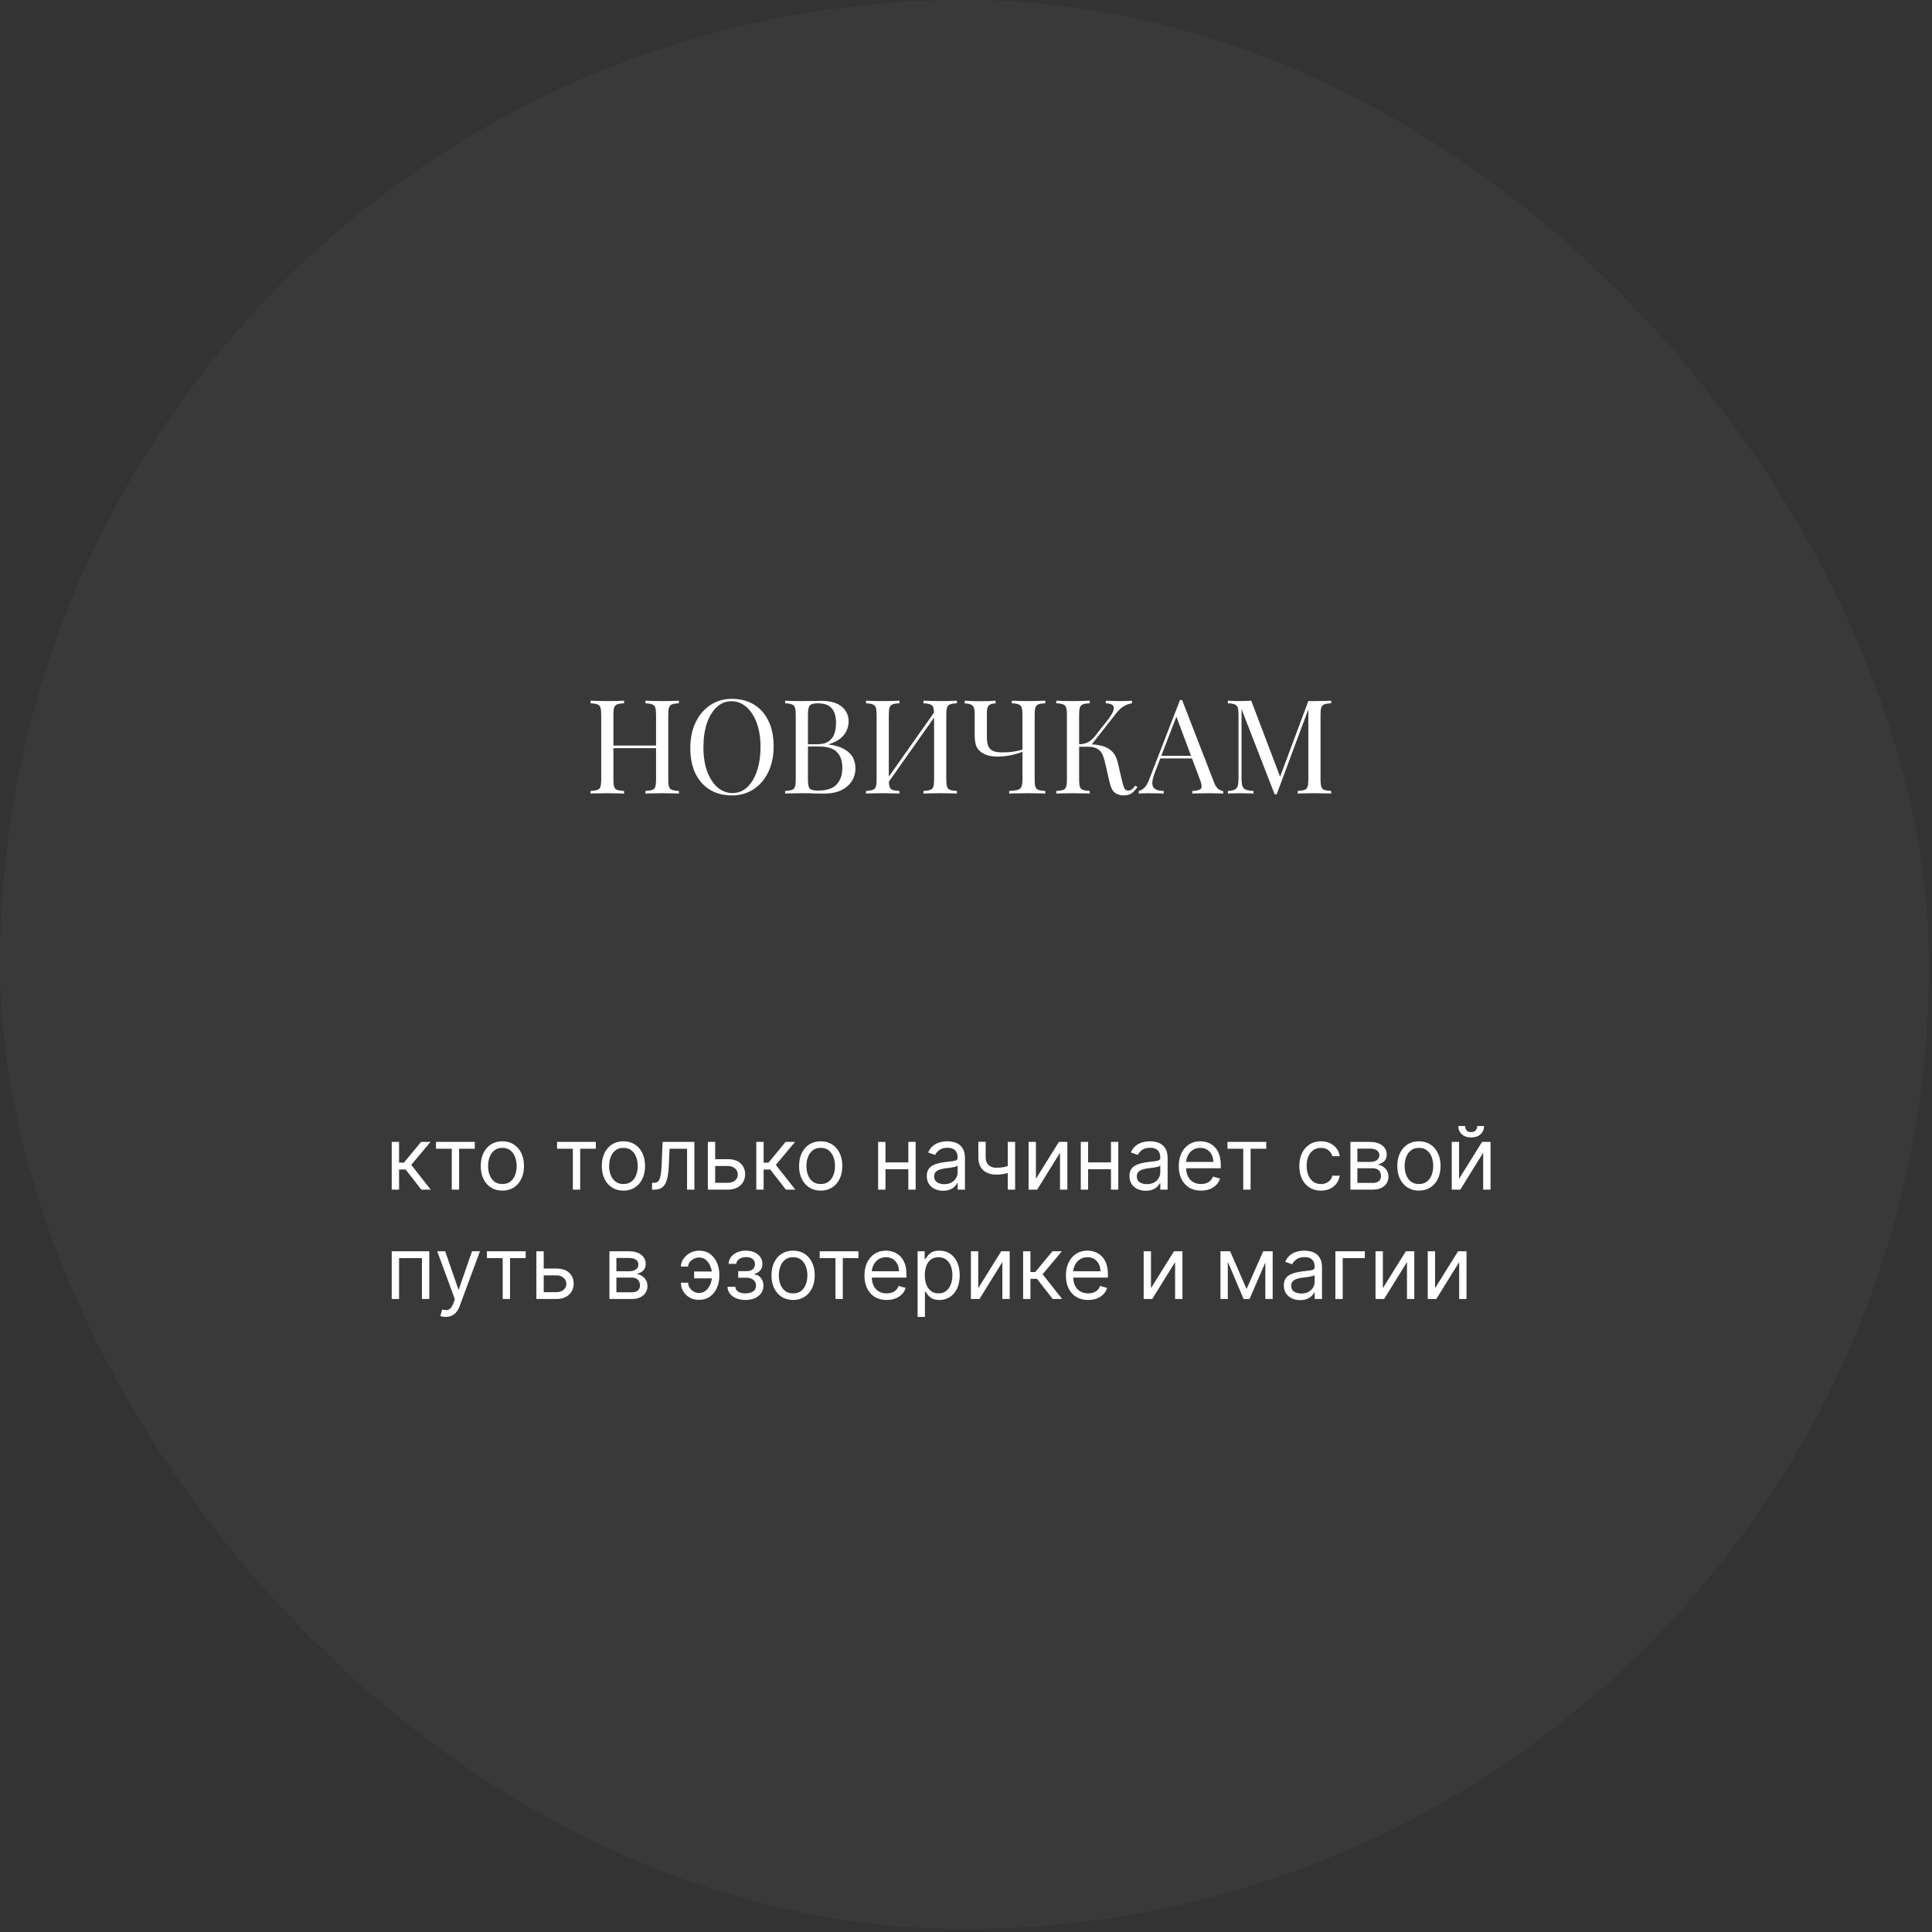 <?xml version="1.0" encoding="UTF-8"?> <svg xmlns="http://www.w3.org/2000/svg" width="265" height="265" viewBox="0 0 265 265" fill="none"><rect x="0" y="0" width="265" height="265" fill="#333333" stroke="none"/><rect width="264.593" height="264.593" rx="132.296" fill="white" fill-opacity="0.03"></rect><path d="M53.732 163.173V156.628H54.738V159.474H55.402L57.755 156.628H59.05L56.408 159.781L59.084 163.173H57.789L55.641 160.412H54.738V163.173H53.732ZM59.802 157.565V156.628H65.121V157.565H62.973V163.173H61.967V157.565H59.802ZM68.907 163.31C68.316 163.31 67.797 163.169 67.351 162.888C66.908 162.606 66.561 162.213 66.311 161.707C66.064 161.202 65.941 160.611 65.941 159.935C65.941 159.253 66.064 158.658 66.311 158.149C66.561 157.641 66.908 157.246 67.351 156.964C67.797 156.683 68.316 156.543 68.907 156.543C69.498 156.543 70.015 156.683 70.458 156.964C70.904 157.246 71.25 157.641 71.498 158.149C71.748 158.658 71.873 159.253 71.873 159.935C71.873 160.611 71.748 161.202 71.498 161.707C71.25 162.213 70.904 162.606 70.458 162.888C70.015 163.169 69.498 163.31 68.907 163.31ZM68.907 162.406C69.356 162.406 69.725 162.291 70.015 162.061C70.304 161.831 70.519 161.528 70.658 161.153C70.797 160.778 70.867 160.372 70.867 159.935C70.867 159.497 70.797 159.089 70.658 158.712C70.519 158.334 70.304 158.028 70.015 157.795C69.725 157.562 69.356 157.446 68.907 157.446C68.458 157.446 68.088 157.562 67.799 157.795C67.509 158.028 67.294 158.334 67.155 158.712C67.016 159.089 66.947 159.497 66.947 159.935C66.947 160.372 67.016 160.778 67.155 161.153C67.294 161.528 67.509 161.831 67.799 162.061C68.088 162.291 68.458 162.406 68.907 162.406ZM76.408 157.565V156.628H81.726V157.565H79.578V163.173H78.573V157.565H76.408ZM85.512 163.31C84.921 163.31 84.403 163.169 83.957 162.888C83.514 162.606 83.167 162.213 82.917 161.707C82.67 161.202 82.546 160.611 82.546 159.935C82.546 159.253 82.67 158.658 82.917 158.149C83.167 157.641 83.514 157.246 83.957 156.964C84.403 156.683 84.921 156.543 85.512 156.543C86.103 156.543 86.62 156.683 87.063 156.964C87.509 157.246 87.856 157.641 88.103 158.149C88.353 158.658 88.478 159.253 88.478 159.935C88.478 160.611 88.353 161.202 88.103 161.707C87.856 162.213 87.509 162.606 87.063 162.888C86.62 163.169 86.103 163.31 85.512 163.31ZM85.512 162.406C85.961 162.406 86.33 162.291 86.62 162.061C86.91 161.831 87.124 161.528 87.264 161.153C87.403 160.778 87.472 160.372 87.472 159.935C87.472 159.497 87.403 159.089 87.264 158.712C87.124 158.334 86.91 158.028 86.62 157.795C86.33 157.562 85.961 157.446 85.512 157.446C85.063 157.446 84.694 157.562 84.404 157.795C84.114 158.028 83.9 158.334 83.761 158.712C83.621 159.089 83.552 159.497 83.552 159.935C83.552 160.372 83.621 160.778 83.761 161.153C83.9 161.528 84.114 161.831 84.404 162.061C84.694 162.291 85.063 162.406 85.512 162.406ZM89.434 163.173V162.236H89.672C89.868 162.236 90.032 162.197 90.162 162.121C90.293 162.041 90.398 161.903 90.478 161.707C90.56 161.508 90.623 161.233 90.665 160.881C90.711 160.525 90.743 160.074 90.763 159.525L90.882 156.628H95.246V163.173H94.24V157.565H91.837L91.735 159.9C91.712 160.437 91.664 160.91 91.59 161.32C91.519 161.726 91.409 162.067 91.262 162.342C91.117 162.618 90.924 162.825 90.682 162.964C90.441 163.104 90.138 163.173 89.775 163.173H89.434ZM97.961 158.997H99.836C100.603 158.997 101.189 159.192 101.596 159.581C102.002 159.97 102.205 160.463 102.205 161.06C102.205 161.452 102.114 161.808 101.932 162.129C101.75 162.447 101.483 162.702 101.131 162.892C100.779 163.079 100.347 163.173 99.836 163.173H97.091V156.628H98.097V162.236H99.836C100.233 162.236 100.56 162.131 100.816 161.92C101.071 161.71 101.199 161.44 101.199 161.111C101.199 160.764 101.071 160.481 100.816 160.263C100.56 160.044 100.233 159.935 99.836 159.935H97.961V158.997ZM103.736 163.173V156.628H104.742V159.474H105.406L107.759 156.628H109.054L106.412 159.781L109.088 163.173H107.793L105.645 160.412H104.742V163.173H103.736ZM112.571 163.31C111.98 163.31 111.461 163.169 111.015 162.888C110.572 162.606 110.226 162.213 109.976 161.707C109.728 161.202 109.605 160.611 109.605 159.935C109.605 159.253 109.728 158.658 109.976 158.149C110.226 157.641 110.572 157.246 111.015 156.964C111.461 156.683 111.98 156.543 112.571 156.543C113.162 156.543 113.679 156.683 114.122 156.964C114.568 157.246 114.915 157.641 115.162 158.149C115.412 158.658 115.537 159.253 115.537 159.935C115.537 160.611 115.412 161.202 115.162 161.707C114.915 162.213 114.568 162.606 114.122 162.888C113.679 163.169 113.162 163.31 112.571 163.31ZM112.571 162.406C113.02 162.406 113.389 162.291 113.679 162.061C113.968 161.831 114.183 161.528 114.322 161.153C114.461 160.778 114.531 160.372 114.531 159.935C114.531 159.497 114.461 159.089 114.322 158.712C114.183 158.334 113.968 158.028 113.679 157.795C113.389 157.562 113.02 157.446 112.571 157.446C112.122 157.446 111.753 157.562 111.463 157.795C111.173 158.028 110.959 158.334 110.819 158.712C110.68 159.089 110.611 159.497 110.611 159.935C110.611 160.372 110.68 160.778 110.819 161.153C110.959 161.528 111.173 161.831 111.463 162.061C111.753 162.291 112.122 162.406 112.571 162.406ZM124.828 159.44V160.378H121.214V159.44H124.828ZM121.453 156.628V163.173H120.447V156.628H121.453ZM125.595 156.628V163.173H124.589V156.628H125.595ZM129.357 163.327C128.943 163.327 128.566 163.249 128.228 163.092C127.89 162.933 127.622 162.704 127.423 162.406C127.224 162.105 127.124 161.741 127.124 161.315C127.124 160.94 127.198 160.636 127.346 160.403C127.494 160.168 127.691 159.983 127.938 159.849C128.185 159.716 128.458 159.616 128.756 159.551C129.058 159.483 129.36 159.429 129.664 159.389C130.062 159.338 130.384 159.3 130.631 159.274C130.881 159.246 131.063 159.199 131.177 159.133C131.293 159.068 131.352 158.954 131.352 158.793V158.758C131.352 158.338 131.237 158.011 131.006 157.778C130.779 157.545 130.434 157.429 129.971 157.429C129.491 157.429 129.114 157.534 128.842 157.744C128.569 157.954 128.377 158.179 128.266 158.418L127.312 158.077C127.482 157.679 127.71 157.369 127.994 157.148C128.281 156.923 128.593 156.767 128.931 156.679C129.272 156.588 129.607 156.543 129.937 156.543C130.147 156.543 130.389 156.568 130.661 156.619C130.937 156.668 131.203 156.768 131.458 156.922C131.717 157.075 131.931 157.307 132.102 157.616C132.272 157.926 132.357 158.341 132.357 158.861V163.173H131.352V162.287H131.301C131.232 162.429 131.119 162.581 130.96 162.743C130.801 162.905 130.589 163.043 130.325 163.156C130.06 163.27 129.738 163.327 129.357 163.327ZM129.511 162.423C129.908 162.423 130.244 162.345 130.516 162.189C130.792 162.033 130.999 161.831 131.139 161.584C131.281 161.337 131.352 161.077 131.352 160.804V159.883C131.309 159.935 131.215 159.981 131.07 160.024C130.928 160.064 130.764 160.099 130.576 160.131C130.391 160.159 130.211 160.185 130.035 160.207C129.862 160.227 129.721 160.244 129.613 160.258C129.352 160.293 129.107 160.348 128.88 160.425C128.656 160.499 128.474 160.611 128.335 160.761C128.198 160.909 128.13 161.111 128.13 161.366C128.13 161.716 128.259 161.98 128.518 162.159C128.779 162.335 129.11 162.423 129.511 162.423ZM139.238 156.628V163.173H138.233V156.628H139.238ZM138.846 159.747V160.685C138.619 160.77 138.393 160.845 138.169 160.91C137.944 160.973 137.709 161.023 137.461 161.06C137.214 161.094 136.943 161.111 136.647 161.111C135.906 161.111 135.311 160.91 134.862 160.51C134.416 160.109 134.193 159.508 134.193 158.707V156.611H135.199V158.707C135.199 159.043 135.263 159.318 135.39 159.534C135.518 159.75 135.691 159.91 135.91 160.016C136.129 160.121 136.375 160.173 136.647 160.173C137.074 160.173 137.459 160.135 137.802 160.058C138.149 159.979 138.497 159.875 138.846 159.747ZM142.089 161.69L145.243 156.628H146.402V163.173H145.396V158.111L142.26 163.173H141.084V156.628H142.089V161.69ZM152.624 159.44V160.378H149.011V159.44H152.624ZM149.249 156.628V163.173H148.244V156.628H149.249ZM153.391 156.628V163.173H152.386V156.628H153.391ZM157.154 163.327C156.739 163.327 156.363 163.249 156.025 163.092C155.687 162.933 155.418 162.704 155.22 162.406C155.021 162.105 154.921 161.741 154.921 161.315C154.921 160.94 154.995 160.636 155.143 160.403C155.291 160.168 155.488 159.983 155.735 159.849C155.982 159.716 156.255 159.616 156.553 159.551C156.854 159.483 157.157 159.429 157.461 159.389C157.859 159.338 158.181 159.3 158.428 159.274C158.678 159.246 158.86 159.199 158.974 159.133C159.09 159.068 159.149 158.954 159.149 158.793V158.758C159.149 158.338 159.033 158.011 158.803 157.778C158.576 157.545 158.231 157.429 157.768 157.429C157.288 157.429 156.911 157.534 156.639 157.744C156.366 157.954 156.174 158.179 156.063 158.418L155.109 158.077C155.279 157.679 155.506 157.369 155.791 157.148C156.078 156.923 156.39 156.767 156.728 156.679C157.069 156.588 157.404 156.543 157.734 156.543C157.944 156.543 158.185 156.568 158.458 156.619C158.734 156.668 158.999 156.768 159.255 156.922C159.514 157.075 159.728 157.307 159.899 157.616C160.069 157.926 160.154 158.341 160.154 158.861V163.173H159.149V162.287H159.097C159.029 162.429 158.916 162.581 158.756 162.743C158.597 162.905 158.386 163.043 158.122 163.156C157.857 163.27 157.535 163.327 157.154 163.327ZM157.308 162.423C157.705 162.423 158.041 162.345 158.313 162.189C158.589 162.033 158.796 161.831 158.935 161.584C159.078 161.337 159.149 161.077 159.149 160.804V159.883C159.106 159.935 159.012 159.981 158.867 160.024C158.725 160.064 158.56 160.099 158.373 160.131C158.188 160.159 158.008 160.185 157.832 160.207C157.658 160.227 157.518 160.244 157.41 160.258C157.149 160.293 156.904 160.348 156.677 160.425C156.453 160.499 156.271 160.611 156.131 160.761C155.995 160.909 155.927 161.111 155.927 161.366C155.927 161.716 156.056 161.98 156.315 162.159C156.576 162.335 156.907 162.423 157.308 162.423ZM164.734 163.31C164.103 163.31 163.559 163.17 163.102 162.892C162.647 162.611 162.297 162.219 162.049 161.716C161.805 161.21 161.683 160.622 161.683 159.952C161.683 159.281 161.805 158.69 162.049 158.179C162.297 157.665 162.64 157.264 163.081 156.977C163.524 156.687 164.041 156.543 164.632 156.543C164.973 156.543 165.309 156.599 165.642 156.713C165.974 156.827 166.277 157.011 166.549 157.267C166.822 157.52 167.04 157.855 167.201 158.273C167.363 158.69 167.444 159.204 167.444 159.815V160.241H162.399V159.372H166.422C166.422 159.003 166.348 158.673 166.2 158.383C166.055 158.094 165.848 157.865 165.578 157.697C165.311 157.53 164.995 157.446 164.632 157.446C164.231 157.446 163.885 157.545 163.592 157.744C163.302 157.94 163.079 158.196 162.923 158.511C162.767 158.827 162.689 159.165 162.689 159.525V160.105C162.689 160.599 162.774 161.018 162.944 161.362C163.118 161.703 163.358 161.963 163.665 162.142C163.971 162.318 164.328 162.406 164.734 162.406C164.998 162.406 165.237 162.369 165.45 162.295C165.666 162.219 165.852 162.105 166.008 161.954C166.165 161.801 166.285 161.611 166.37 161.383L167.342 161.656C167.24 161.986 167.068 162.275 166.826 162.525C166.585 162.773 166.287 162.966 165.932 163.105C165.576 163.241 165.177 163.31 164.734 163.31ZM168.365 157.565V156.628H173.683V157.565H171.535V163.173H170.53V157.565H168.365ZM181.184 163.31C180.57 163.31 180.042 163.165 179.599 162.875C179.156 162.585 178.815 162.186 178.576 161.677C178.337 161.169 178.218 160.588 178.218 159.935C178.218 159.27 178.34 158.683 178.585 158.175C178.832 157.663 179.176 157.264 179.616 156.977C180.059 156.687 180.576 156.543 181.167 156.543C181.627 156.543 182.042 156.628 182.411 156.798C182.781 156.969 183.083 157.207 183.319 157.514C183.555 157.821 183.701 158.179 183.758 158.588H182.752C182.676 158.29 182.505 158.025 182.241 157.795C181.979 157.562 181.627 157.446 181.184 157.446C180.792 157.446 180.448 157.548 180.153 157.753C179.86 157.954 179.631 158.24 179.467 158.609C179.305 158.976 179.224 159.406 179.224 159.9C179.224 160.406 179.303 160.847 179.462 161.222C179.624 161.597 179.852 161.888 180.144 162.095C180.44 162.302 180.786 162.406 181.184 162.406C181.445 162.406 181.683 162.361 181.896 162.27C182.109 162.179 182.289 162.048 182.437 161.878C182.585 161.707 182.69 161.503 182.752 161.264H183.758C183.701 161.65 183.56 161.999 183.336 162.308C183.114 162.615 182.82 162.859 182.454 163.041C182.09 163.22 181.667 163.31 181.184 163.31ZM185.228 163.173V156.628H187.904C188.609 156.628 189.168 156.787 189.583 157.105C189.998 157.423 190.205 157.844 190.205 158.366C190.205 158.764 190.087 159.072 189.852 159.291C189.616 159.507 189.313 159.653 188.944 159.73C189.185 159.764 189.42 159.849 189.647 159.986C189.877 160.122 190.068 160.31 190.218 160.548C190.369 160.784 190.444 161.074 190.444 161.418C190.444 161.753 190.359 162.052 190.188 162.317C190.018 162.581 189.774 162.79 189.455 162.943C189.137 163.097 188.756 163.173 188.313 163.173H185.228ZM186.183 162.253H188.313C188.66 162.253 188.931 162.17 189.127 162.006C189.323 161.841 189.421 161.616 189.421 161.332C189.421 160.994 189.323 160.729 189.127 160.535C188.931 160.339 188.66 160.241 188.313 160.241H186.183V162.253ZM186.183 159.372H187.904C188.174 159.372 188.406 159.335 188.599 159.261C188.792 159.185 188.94 159.077 189.042 158.937C189.147 158.795 189.2 158.628 189.2 158.435C189.2 158.159 189.085 157.943 188.854 157.787C188.624 157.628 188.308 157.548 187.904 157.548H186.183V159.372ZM194.625 163.31C194.035 163.31 193.516 163.169 193.07 162.888C192.627 162.606 192.28 162.213 192.03 161.707C191.783 161.202 191.66 160.611 191.66 159.935C191.66 159.253 191.783 158.658 192.03 158.149C192.28 157.641 192.627 157.246 193.07 156.964C193.516 156.683 194.035 156.543 194.625 156.543C195.216 156.543 195.733 156.683 196.177 156.964C196.623 157.246 196.969 157.641 197.216 158.149C197.466 158.658 197.591 159.253 197.591 159.935C197.591 160.611 197.466 161.202 197.216 161.707C196.969 162.213 196.623 162.606 196.177 162.888C195.733 163.169 195.216 163.31 194.625 163.31ZM194.625 162.406C195.074 162.406 195.444 162.291 195.733 162.061C196.023 161.831 196.238 161.528 196.377 161.153C196.516 160.778 196.586 160.372 196.586 159.935C196.586 159.497 196.516 159.089 196.377 158.712C196.238 158.334 196.023 158.028 195.733 157.795C195.444 157.562 195.074 157.446 194.625 157.446C194.177 157.446 193.807 157.562 193.517 157.795C193.228 158.028 193.013 158.334 192.874 158.712C192.735 159.089 192.665 159.497 192.665 159.935C192.665 160.372 192.735 160.778 192.874 161.153C193.013 161.528 193.228 161.831 193.517 162.061C193.807 162.291 194.177 162.406 194.625 162.406ZM200.132 161.69L203.286 156.628H204.445V163.173H203.439V158.111L200.303 163.173H199.127V156.628H200.132V161.69ZM202.621 154.446H203.558C203.558 154.906 203.399 155.283 203.081 155.575C202.763 155.868 202.331 156.014 201.786 156.014C201.249 156.014 200.821 155.868 200.503 155.575C200.188 155.283 200.03 154.906 200.03 154.446H200.967C200.967 154.668 201.028 154.862 201.151 155.03C201.276 155.197 201.487 155.281 201.786 155.281C202.084 155.281 202.297 155.197 202.425 155.03C202.555 154.862 202.621 154.668 202.621 154.446ZM53.732 178.173V171.628H58.88V178.173H57.874V172.565H54.738V178.173H53.732ZM61.13 180.628C60.959 180.628 60.807 180.614 60.674 180.585C60.54 180.56 60.448 180.534 60.397 180.508L60.652 179.622C60.897 179.685 61.113 179.707 61.3 179.69C61.488 179.673 61.654 179.589 61.799 179.439C61.947 179.291 62.081 179.051 62.204 178.719L62.391 178.207L59.971 171.628H61.062L62.868 176.844H62.937L64.743 171.628H65.834L63.056 179.128C62.931 179.466 62.776 179.746 62.591 179.967C62.407 180.192 62.192 180.358 61.948 180.466C61.706 180.574 61.434 180.628 61.13 180.628ZM66.787 172.565V171.628H72.105V172.565H69.957V178.173H68.951V172.565H66.787ZM74.441 173.997H76.316C77.083 173.997 77.67 174.192 78.076 174.581C78.482 174.97 78.686 175.463 78.686 176.06C78.686 176.452 78.594 176.808 78.413 177.129C78.231 177.447 77.964 177.702 77.612 177.892C77.259 178.079 76.828 178.173 76.316 178.173H73.572V171.628H74.578V177.236H76.316C76.714 177.236 77.041 177.131 77.296 176.92C77.552 176.71 77.68 176.44 77.68 176.111C77.68 175.764 77.552 175.481 77.296 175.263C77.041 175.044 76.714 174.935 76.316 174.935H74.441V173.997ZM83.591 178.173V171.628H86.267C86.972 171.628 87.532 171.787 87.947 172.105C88.361 172.423 88.569 172.844 88.569 173.366C88.569 173.764 88.451 174.072 88.215 174.291C87.979 174.507 87.677 174.653 87.307 174.73C87.549 174.764 87.783 174.849 88.01 174.986C88.24 175.122 88.431 175.31 88.581 175.548C88.732 175.784 88.807 176.074 88.807 176.418C88.807 176.753 88.722 177.052 88.552 177.317C88.381 177.581 88.137 177.79 87.819 177.943C87.5 178.097 87.12 178.173 86.677 178.173H83.591ZM84.546 177.253H86.677C87.023 177.253 87.294 177.17 87.49 177.006C87.686 176.841 87.784 176.616 87.784 176.332C87.784 175.994 87.686 175.729 87.49 175.535C87.294 175.339 87.023 175.241 86.677 175.241H84.546V177.253ZM84.546 174.372H86.267C86.537 174.372 86.769 174.335 86.962 174.261C87.155 174.185 87.303 174.077 87.405 173.937C87.51 173.795 87.563 173.628 87.563 173.435C87.563 173.159 87.448 172.943 87.218 172.787C86.988 172.628 86.671 172.548 86.267 172.548H84.546V174.372ZM95.869 172.48C95.642 172.483 95.413 172.541 95.183 172.655C94.956 172.768 94.766 172.919 94.612 173.106C94.462 173.291 94.386 173.497 94.386 173.724H93.398C93.398 173.44 93.466 173.168 93.602 172.906C93.739 172.645 93.922 172.412 94.152 172.207C94.385 172.003 94.649 171.841 94.945 171.722C95.243 171.602 95.551 171.543 95.869 171.543C96.466 171.543 96.972 171.693 97.386 171.994C97.804 172.295 98.121 172.693 98.337 173.187C98.555 173.682 98.665 174.219 98.665 174.798V175.037C98.665 175.614 98.555 176.15 98.337 176.648C98.121 177.142 97.804 177.54 97.386 177.841C96.972 178.142 96.466 178.293 95.869 178.293C95.392 178.293 94.967 178.187 94.595 177.977C94.223 177.764 93.93 177.48 93.717 177.125C93.504 176.77 93.398 176.375 93.398 175.94H94.386C94.386 176.187 94.456 176.419 94.595 176.635C94.737 176.848 94.921 177.021 95.145 177.155C95.372 177.285 95.614 177.352 95.869 177.355C96.25 177.352 96.574 177.233 96.841 176.997C97.108 176.761 97.311 176.466 97.45 176.111C97.59 175.756 97.659 175.398 97.659 175.037V174.798C97.659 174.429 97.59 174.068 97.45 173.716C97.314 173.361 97.112 173.067 96.845 172.834C96.581 172.601 96.256 172.483 95.869 172.48ZM98.068 174.406V175.344H95.205V174.406H98.068ZM99.788 176.503H100.862C100.884 176.798 101.018 177.023 101.262 177.176C101.509 177.329 101.83 177.406 102.225 177.406C102.629 177.406 102.974 177.324 103.261 177.159C103.548 176.991 103.691 176.722 103.691 176.349C103.691 176.131 103.637 175.94 103.529 175.778C103.421 175.614 103.269 175.486 103.073 175.395C102.877 175.304 102.646 175.258 102.379 175.258H101.254V174.355H102.379C102.779 174.355 103.075 174.264 103.265 174.082C103.458 173.9 103.555 173.673 103.555 173.4C103.555 173.108 103.451 172.874 103.244 172.697C103.036 172.518 102.742 172.429 102.362 172.429C101.978 172.429 101.658 172.516 101.403 172.689C101.147 172.859 101.012 173.079 100.998 173.349H99.941C99.953 172.997 100.06 172.686 100.265 172.416C100.47 172.143 100.748 171.93 101.1 171.777C101.453 171.621 101.856 171.543 102.31 171.543C102.771 171.543 103.17 171.624 103.508 171.785C103.849 171.945 104.112 172.162 104.296 172.437C104.484 172.71 104.578 173.02 104.578 173.366C104.578 173.736 104.474 174.034 104.266 174.261C104.059 174.489 103.799 174.65 103.487 174.747V174.815C103.734 174.832 103.948 174.912 104.13 175.054C104.315 175.193 104.458 175.376 104.56 175.604C104.663 175.828 104.714 176.077 104.714 176.349C104.714 176.747 104.607 177.094 104.394 177.389C104.181 177.682 103.889 177.909 103.516 178.071C103.144 178.23 102.72 178.31 102.242 178.31C101.779 178.31 101.364 178.234 100.998 178.084C100.631 177.93 100.34 177.719 100.124 177.449C99.911 177.176 99.799 176.861 99.788 176.503ZM108.786 178.31C108.195 178.31 107.676 178.169 107.23 177.888C106.787 177.606 106.44 177.213 106.19 176.707C105.943 176.202 105.82 175.611 105.82 174.935C105.82 174.253 105.943 173.658 106.19 173.149C106.44 172.641 106.787 172.246 107.23 171.964C107.676 171.683 108.195 171.543 108.786 171.543C109.377 171.543 109.894 171.683 110.337 171.964C110.783 172.246 111.129 172.641 111.377 173.149C111.627 173.658 111.752 174.253 111.752 174.935C111.752 175.611 111.627 176.202 111.377 176.707C111.129 177.213 110.783 177.606 110.337 177.888C109.894 178.169 109.377 178.31 108.786 178.31ZM108.786 177.406C109.234 177.406 109.604 177.291 109.894 177.061C110.183 176.831 110.398 176.528 110.537 176.153C110.676 175.778 110.746 175.372 110.746 174.935C110.746 174.497 110.676 174.089 110.537 173.712C110.398 173.334 110.183 173.028 109.894 172.795C109.604 172.562 109.234 172.446 108.786 172.446C108.337 172.446 107.967 172.562 107.678 172.795C107.388 173.028 107.173 173.334 107.034 173.712C106.895 174.089 106.825 174.497 106.825 174.935C106.825 175.372 106.895 175.778 107.034 176.153C107.173 176.528 107.388 176.831 107.678 177.061C107.967 177.291 108.337 177.406 108.786 177.406ZM112.431 172.565V171.628H117.749V172.565H115.602V178.173H114.596V172.565H112.431ZM121.621 178.31C120.99 178.31 120.446 178.17 119.989 177.892C119.534 177.611 119.183 177.219 118.936 176.716C118.692 176.21 118.57 175.622 118.57 174.952C118.57 174.281 118.692 173.69 118.936 173.179C119.183 172.665 119.527 172.264 119.967 171.977C120.411 171.687 120.928 171.543 121.519 171.543C121.859 171.543 122.196 171.599 122.528 171.713C122.861 171.827 123.163 172.011 123.436 172.267C123.709 172.52 123.926 172.855 124.088 173.273C124.25 173.69 124.331 174.204 124.331 174.815V175.241H119.286V174.372H123.308C123.308 174.003 123.234 173.673 123.087 173.383C122.942 173.094 122.734 172.865 122.465 172.697C122.198 172.53 121.882 172.446 121.519 172.446C121.118 172.446 120.771 172.545 120.479 172.744C120.189 172.94 119.966 173.196 119.81 173.511C119.653 173.827 119.575 174.165 119.575 174.525V175.105C119.575 175.599 119.661 176.018 119.831 176.362C120.004 176.703 120.244 176.963 120.551 177.142C120.858 177.318 121.215 177.406 121.621 177.406C121.885 177.406 122.124 177.369 122.337 177.295C122.553 177.219 122.739 177.105 122.895 176.954C123.051 176.801 123.172 176.611 123.257 176.383L124.229 176.656C124.127 176.986 123.955 177.275 123.713 177.525C123.472 177.773 123.173 177.966 122.818 178.105C122.463 178.241 122.064 178.31 121.621 178.31ZM125.861 180.628V171.628H126.832V172.668H126.952C127.026 172.554 127.128 172.409 127.259 172.233C127.392 172.054 127.582 171.895 127.83 171.756C128.08 171.614 128.418 171.543 128.844 171.543C129.395 171.543 129.881 171.68 130.301 171.956C130.722 172.231 131.05 172.622 131.286 173.128C131.521 173.633 131.639 174.23 131.639 174.918C131.639 175.611 131.521 176.212 131.286 176.72C131.05 177.226 130.723 177.618 130.305 177.896C129.888 178.172 129.406 178.31 128.861 178.31C128.44 178.31 128.104 178.24 127.851 178.101C127.598 177.959 127.403 177.798 127.267 177.619C127.131 177.437 127.026 177.287 126.952 177.168H126.867V180.628H125.861ZM126.85 174.9C126.85 175.395 126.922 175.831 127.067 176.209C127.212 176.584 127.423 176.878 127.702 177.091C127.98 177.301 128.321 177.406 128.725 177.406C129.145 177.406 129.496 177.295 129.777 177.074C130.061 176.849 130.274 176.548 130.416 176.17C130.561 175.79 130.634 175.366 130.634 174.9C130.634 174.44 130.563 174.025 130.421 173.656C130.281 173.284 130.07 172.99 129.786 172.774C129.504 172.555 129.151 172.446 128.725 172.446C128.315 172.446 127.972 172.55 127.693 172.757C127.415 172.962 127.205 173.249 127.063 173.618C126.921 173.984 126.85 174.412 126.85 174.9ZM134.179 176.69L137.332 171.628H138.492V178.173H137.486V173.111L134.35 178.173H133.173V171.628H134.179V176.69ZM140.334 178.173V171.628H141.339V174.474H142.004L144.356 171.628H145.652L143.01 174.781L145.686 178.173H144.39L142.243 175.412H141.339V178.173H140.334ZM149.254 178.31C148.623 178.31 148.079 178.17 147.622 177.892C147.167 177.611 146.816 177.219 146.569 176.716C146.325 176.21 146.203 175.622 146.203 174.952C146.203 174.281 146.325 173.69 146.569 173.179C146.816 172.665 147.16 172.264 147.6 171.977C148.043 171.687 148.56 171.543 149.151 171.543C149.492 171.543 149.829 171.599 150.161 171.713C150.494 171.827 150.796 172.011 151.069 172.267C151.342 172.52 151.559 172.855 151.721 173.273C151.883 173.69 151.964 174.204 151.964 174.815V175.241H146.918V174.372H150.941C150.941 174.003 150.867 173.673 150.72 173.383C150.575 173.094 150.367 172.865 150.097 172.697C149.83 172.53 149.515 172.446 149.151 172.446C148.751 172.446 148.404 172.545 148.112 172.744C147.822 172.94 147.599 173.196 147.443 173.511C147.286 173.827 147.208 174.165 147.208 174.525V175.105C147.208 175.599 147.293 176.018 147.464 176.362C147.637 176.703 147.877 176.963 148.184 177.142C148.491 177.318 148.847 177.406 149.254 177.406C149.518 177.406 149.756 177.369 149.97 177.295C150.185 177.219 150.372 177.105 150.528 176.954C150.684 176.801 150.805 176.611 150.89 176.383L151.862 176.656C151.759 176.986 151.587 177.275 151.346 177.525C151.104 177.773 150.806 177.966 150.451 178.105C150.096 178.241 149.697 178.31 149.254 178.31ZM157.874 176.69L161.028 171.628H162.187V178.173H161.181V173.111L158.045 178.173H156.869V171.628H157.874V176.69ZM170.983 176.81L173.267 171.628H174.222L171.392 178.173H170.574L167.796 171.628H168.733L170.983 176.81ZM168.41 171.628V178.173H167.404V171.628H168.41ZM173.557 178.173V171.628H174.563V178.173H173.557ZM178.33 178.327C177.915 178.327 177.539 178.249 177.201 178.092C176.863 177.933 176.594 177.704 176.395 177.406C176.196 177.105 176.097 176.741 176.097 176.315C176.097 175.94 176.171 175.636 176.319 175.403C176.466 175.168 176.664 174.983 176.911 174.849C177.158 174.716 177.431 174.616 177.729 174.551C178.03 174.483 178.333 174.429 178.637 174.389C179.035 174.338 179.357 174.3 179.604 174.274C179.854 174.246 180.036 174.199 180.15 174.133C180.266 174.068 180.324 173.954 180.324 173.793V173.758C180.324 173.338 180.209 173.011 179.979 172.778C179.752 172.545 179.407 172.429 178.944 172.429C178.464 172.429 178.087 172.534 177.814 172.744C177.542 172.954 177.35 173.179 177.239 173.418L176.285 173.077C176.455 172.679 176.682 172.369 176.966 172.148C177.253 171.923 177.566 171.767 177.904 171.679C178.245 171.588 178.58 171.543 178.91 171.543C179.12 171.543 179.361 171.568 179.634 171.619C179.91 171.668 180.175 171.768 180.431 171.922C180.689 172.075 180.904 172.307 181.074 172.616C181.245 172.926 181.33 173.341 181.33 173.861V178.173H180.324V177.287H180.273C180.205 177.429 180.091 177.581 179.932 177.743C179.773 177.905 179.562 178.043 179.297 178.156C179.033 178.27 178.711 178.327 178.33 178.327ZM178.483 177.423C178.881 177.423 179.216 177.345 179.489 177.189C179.765 177.033 179.972 176.831 180.111 176.584C180.253 176.337 180.324 176.077 180.324 175.804V174.883C180.282 174.935 180.188 174.981 180.043 175.024C179.901 175.064 179.736 175.099 179.549 175.131C179.364 175.159 179.184 175.185 179.008 175.207C178.834 175.227 178.694 175.244 178.586 175.258C178.324 175.293 178.08 175.348 177.853 175.425C177.628 175.499 177.446 175.611 177.307 175.761C177.171 175.909 177.103 176.111 177.103 176.366C177.103 176.716 177.232 176.98 177.491 177.159C177.752 177.335 178.083 177.423 178.483 177.423ZM187.205 171.628V172.565H184.171V178.173H183.166V171.628H187.205ZM189.679 176.69L192.832 171.628H193.992V178.173H192.986V173.111L189.85 178.173H188.673V171.628H189.679V176.69ZM196.839 176.69L199.993 171.628H201.152V178.173H200.146V173.111L197.01 178.173H195.834V171.628H196.839V176.69Z" fill="white"></path><path d="M88.529 108.853V108.493C88.937 108.469 89.243 108.421 89.447 108.349C89.663 108.277 89.807 108.133 89.879 107.917C89.951 107.701 89.987 107.377 89.987 106.945V98.016C89.987 97.573 89.951 97.249 89.879 97.044C89.807 96.829 89.663 96.684 89.447 96.612C89.243 96.528 88.937 96.481 88.529 96.469V96.109C88.805 96.121 89.153 96.132 89.573 96.144C89.993 96.156 90.407 96.162 90.815 96.162C91.283 96.162 91.721 96.156 92.129 96.144C92.537 96.132 92.867 96.121 93.119 96.109V96.469C92.711 96.481 92.399 96.528 92.183 96.612C91.979 96.684 91.841 96.829 91.769 97.044C91.697 97.249 91.661 97.573 91.661 98.016V106.945C91.661 107.377 91.697 107.701 91.769 107.917C91.841 108.133 91.979 108.277 92.183 108.349C92.399 108.421 92.711 108.469 93.119 108.493V108.853C92.867 108.829 92.537 108.817 92.129 108.817C91.721 108.805 91.283 108.799 90.815 108.799C90.407 108.799 89.993 108.805 89.573 108.817C89.153 108.817 88.805 108.829 88.529 108.853ZM81.005 108.853V108.493C81.413 108.469 81.719 108.421 81.923 108.349C82.139 108.277 82.283 108.133 82.355 107.917C82.427 107.701 82.463 107.377 82.463 106.945V98.016C82.463 97.573 82.427 97.249 82.355 97.044C82.283 96.829 82.139 96.684 81.923 96.612C81.719 96.528 81.413 96.481 81.005 96.469V96.109C81.257 96.121 81.587 96.132 81.995 96.144C82.403 96.156 82.841 96.162 83.309 96.162C83.729 96.162 84.143 96.156 84.551 96.144C84.971 96.132 85.319 96.121 85.595 96.109V96.469C85.187 96.481 84.875 96.528 84.659 96.612C84.455 96.684 84.317 96.829 84.245 97.044C84.173 97.249 84.137 97.573 84.137 98.016V106.945C84.137 107.377 84.173 107.701 84.245 107.917C84.317 108.133 84.455 108.277 84.659 108.349C84.875 108.421 85.187 108.469 85.595 108.493V108.853C85.319 108.829 84.971 108.817 84.551 108.817C84.143 108.805 83.729 108.799 83.309 108.799C82.841 108.799 82.403 108.805 81.995 108.817C81.587 108.817 81.257 108.829 81.005 108.853ZM83.507 102.625V102.265H90.617V102.625H83.507ZM100.409 95.856C101.549 95.856 102.545 96.115 103.397 96.63C104.261 97.147 104.927 97.891 105.395 98.862C105.875 99.823 106.115 100.993 106.115 102.373C106.115 103.717 105.869 104.893 105.377 105.901C104.897 106.909 104.225 107.695 103.361 108.259C102.497 108.823 101.507 109.105 100.391 109.105C99.251 109.105 98.249 108.847 97.385 108.331C96.533 107.815 95.867 107.071 95.387 106.099C94.919 105.127 94.685 103.957 94.685 102.589C94.685 101.245 94.931 100.069 95.423 99.061C95.915 98.052 96.587 97.266 97.439 96.703C98.303 96.138 99.293 95.856 100.409 95.856ZM100.337 96.18C99.557 96.18 98.879 96.451 98.303 96.99C97.727 97.531 97.277 98.275 96.953 99.222C96.641 100.171 96.485 101.269 96.485 102.517C96.485 103.789 96.659 104.899 97.007 105.847C97.367 106.783 97.847 107.509 98.447 108.025C99.059 108.529 99.731 108.781 100.463 108.781C101.243 108.781 101.921 108.511 102.497 107.971C103.073 107.431 103.517 106.687 103.829 105.739C104.153 104.779 104.315 103.681 104.315 102.445C104.315 101.161 104.135 100.051 103.775 99.115C103.427 98.178 102.953 97.459 102.353 96.954C101.753 96.439 101.081 96.18 100.337 96.18ZM107.689 96.109C107.941 96.121 108.271 96.132 108.679 96.144C109.087 96.156 109.489 96.162 109.885 96.162C110.449 96.162 110.989 96.156 111.505 96.144C112.021 96.132 112.387 96.126 112.603 96.126C113.863 96.126 114.811 96.391 115.447 96.918C116.083 97.447 116.401 98.124 116.401 98.953C116.401 99.373 116.311 99.787 116.131 100.195C115.963 100.591 115.675 100.957 115.267 101.293C114.871 101.617 114.337 101.881 113.665 102.085V102.121C114.613 102.241 115.351 102.469 115.879 102.805C116.419 103.129 116.797 103.513 117.013 103.957C117.229 104.401 117.337 104.869 117.337 105.361C117.337 106.381 116.953 107.221 116.185 107.881C115.429 108.529 114.373 108.853 113.017 108.853C112.753 108.853 112.357 108.847 111.829 108.835C111.301 108.811 110.665 108.799 109.921 108.799C109.501 108.799 109.087 108.805 108.679 108.817C108.271 108.817 107.941 108.829 107.689 108.853V108.493C108.097 108.469 108.403 108.421 108.607 108.349C108.823 108.277 108.967 108.133 109.039 107.917C109.111 107.701 109.147 107.377 109.147 106.945V98.016C109.147 97.573 109.111 97.249 109.039 97.044C108.967 96.829 108.823 96.684 108.607 96.612C108.403 96.528 108.097 96.481 107.689 96.469V96.109ZM112.153 96.469C111.601 96.469 111.241 96.57 111.073 96.775C110.905 96.978 110.821 97.392 110.821 98.016V106.945C110.821 107.569 110.905 107.977 111.073 108.169C111.253 108.349 111.619 108.439 112.171 108.439C113.347 108.439 114.199 108.169 114.727 107.629C115.267 107.077 115.537 106.297 115.537 105.289C115.537 104.365 115.285 103.651 114.781 103.147C114.289 102.643 113.473 102.391 112.333 102.391H110.479C110.479 102.391 110.479 102.343 110.479 102.247C110.479 102.139 110.479 102.085 110.479 102.085H112.027C112.735 102.085 113.281 101.953 113.665 101.689C114.049 101.413 114.313 101.053 114.457 100.609C114.601 100.153 114.673 99.666 114.673 99.15C114.673 98.263 114.475 97.597 114.079 97.153C113.695 96.697 113.053 96.469 112.153 96.469ZM123.37 96.109V96.469C122.962 96.481 122.65 96.528 122.434 96.612C122.23 96.684 122.092 96.829 122.02 97.044C121.948 97.249 121.912 97.573 121.912 98.016V106.945C121.912 107.377 121.948 107.701 122.02 107.917C122.092 108.133 122.23 108.277 122.434 108.349C122.65 108.421 122.962 108.469 123.37 108.493V108.853C123.094 108.829 122.746 108.817 122.326 108.817C121.918 108.805 121.504 108.799 121.084 108.799C120.616 108.799 120.178 108.805 119.77 108.817C119.362 108.817 119.032 108.829 118.78 108.853V108.493C119.188 108.469 119.494 108.421 119.698 108.349C119.914 108.277 120.058 108.133 120.13 107.917C120.202 107.701 120.238 107.377 120.238 106.945V98.016C120.238 97.573 120.202 97.249 120.13 97.044C120.058 96.829 119.914 96.684 119.698 96.612C119.494 96.528 119.188 96.481 118.78 96.469V96.109C119.032 96.121 119.362 96.132 119.77 96.144C120.178 96.156 120.616 96.162 121.084 96.162C121.504 96.162 121.918 96.156 122.326 96.144C122.746 96.132 123.094 96.121 123.37 96.109ZM128.428 97.296C128.428 97.296 128.422 97.362 128.41 97.495C128.398 97.615 128.386 97.74 128.374 97.873C128.374 98.004 128.374 98.07 128.374 98.07L121.174 108.277L121.228 107.503L128.428 97.296ZM131.254 96.109V96.469C130.846 96.481 130.534 96.528 130.318 96.612C130.114 96.684 129.976 96.829 129.904 97.044C129.832 97.249 129.796 97.573 129.796 98.016V106.945C129.796 107.377 129.832 107.701 129.904 107.917C129.976 108.133 130.114 108.277 130.318 108.349C130.534 108.421 130.846 108.469 131.254 108.493V108.853C131.002 108.829 130.672 108.817 130.264 108.817C129.856 108.805 129.418 108.799 128.95 108.799C128.542 108.799 128.128 108.805 127.708 108.817C127.288 108.817 126.94 108.829 126.664 108.853V108.493C127.072 108.469 127.378 108.421 127.582 108.349C127.798 108.277 127.942 108.133 128.014 107.917C128.086 107.701 128.122 107.377 128.122 106.945V98.016C128.122 97.573 128.086 97.249 128.014 97.044C127.942 96.829 127.798 96.684 127.582 96.612C127.378 96.528 127.072 96.481 126.664 96.469V96.109C126.94 96.121 127.288 96.132 127.708 96.144C128.128 96.156 128.542 96.162 128.95 96.162C129.418 96.162 129.856 96.156 130.264 96.144C130.672 96.132 131.002 96.121 131.254 96.109ZM136.553 96.109V96.487C136.265 96.487 136.031 96.528 135.851 96.612C135.683 96.684 135.557 96.817 135.473 97.008C135.401 97.189 135.365 97.447 135.365 97.782V101.131C135.365 101.503 135.407 101.851 135.491 102.175C135.587 102.487 135.779 102.739 136.067 102.931C136.367 103.111 136.823 103.201 137.435 103.201C138.035 103.201 138.569 103.165 139.037 103.093C139.517 103.021 139.919 102.925 140.243 102.805V103.111C139.907 103.267 139.415 103.417 138.767 103.561C138.131 103.705 137.495 103.777 136.859 103.777C136.343 103.777 135.893 103.723 135.509 103.615C135.125 103.495 134.807 103.339 134.555 103.147C134.219 102.895 133.991 102.589 133.871 102.229C133.751 101.857 133.691 101.359 133.691 100.735V97.782C133.691 97.447 133.643 97.189 133.547 97.008C133.463 96.817 133.319 96.684 133.115 96.612C132.923 96.528 132.659 96.487 132.323 96.487V96.109C132.527 96.121 132.845 96.138 133.277 96.162C133.721 96.174 134.141 96.18 134.537 96.18C134.933 96.18 135.317 96.174 135.689 96.162C136.073 96.138 136.361 96.121 136.553 96.109ZM143.375 96.109V96.469C142.967 96.481 142.655 96.528 142.439 96.612C142.235 96.684 142.097 96.829 142.025 97.044C141.953 97.249 141.917 97.573 141.917 98.016V106.945C141.917 107.377 141.953 107.701 142.025 107.917C142.097 108.133 142.235 108.277 142.439 108.349C142.655 108.421 142.967 108.469 143.375 108.493V108.853C143.123 108.829 142.793 108.817 142.385 108.817C141.977 108.805 141.539 108.799 141.071 108.799C140.591 108.799 140.105 108.805 139.613 108.817C139.133 108.817 138.737 108.829 138.425 108.853V108.493C138.929 108.469 139.313 108.421 139.577 108.349C139.841 108.277 140.015 108.133 140.099 107.917C140.195 107.701 140.243 107.377 140.243 106.945V98.016C140.243 97.573 140.207 97.249 140.135 97.044C140.063 96.829 139.919 96.684 139.703 96.612C139.499 96.528 139.193 96.481 138.785 96.469V96.109C139.037 96.121 139.367 96.132 139.775 96.144C140.183 96.156 140.621 96.162 141.089 96.162C141.509 96.162 141.923 96.156 142.331 96.144C142.751 96.132 143.099 96.121 143.375 96.109ZM149.474 96.109V96.469C149.066 96.481 148.754 96.528 148.538 96.612C148.334 96.684 148.196 96.829 148.124 97.044C148.052 97.249 148.016 97.573 148.016 98.016V106.945C148.016 107.377 148.052 107.701 148.124 107.917C148.196 108.133 148.334 108.277 148.538 108.349C148.754 108.421 149.066 108.469 149.474 108.493V108.853C149.198 108.829 148.85 108.817 148.43 108.817C148.022 108.805 147.608 108.799 147.188 108.799C146.72 108.799 146.282 108.805 145.874 108.817C145.466 108.817 145.136 108.829 144.884 108.853V108.493C145.292 108.469 145.598 108.421 145.802 108.349C146.018 108.277 146.162 108.133 146.234 107.917C146.306 107.701 146.342 107.377 146.342 106.945V98.016C146.342 97.573 146.306 97.249 146.234 97.044C146.162 96.829 146.018 96.684 145.802 96.612C145.598 96.528 145.292 96.481 144.884 96.469V96.109C145.136 96.121 145.466 96.132 145.874 96.144C146.282 96.156 146.72 96.162 147.188 96.162C147.608 96.162 148.022 96.156 148.43 96.144C148.85 96.132 149.198 96.121 149.474 96.109ZM149.276 102.085C149.912 102.085 150.506 102.151 151.058 102.283C151.622 102.415 152.102 102.667 152.498 103.039C152.894 103.411 153.176 103.963 153.344 104.695L153.866 106.963C153.998 107.515 154.118 107.905 154.226 108.133C154.334 108.349 154.52 108.451 154.784 108.439C154.988 108.427 155.156 108.361 155.288 108.241C155.432 108.121 155.582 107.959 155.738 107.755L156.008 107.953C155.78 108.289 155.528 108.565 155.252 108.781C154.976 108.997 154.586 109.105 154.082 109.105C153.662 109.105 153.278 108.985 152.93 108.745C152.594 108.493 152.336 107.965 152.156 107.161L151.652 104.929C151.544 104.425 151.418 103.987 151.274 103.615C151.13 103.243 150.902 102.955 150.59 102.751C150.278 102.535 149.816 102.427 149.204 102.427H147.674V102.085H149.276ZM148.016 102.427V102.085C148.52 102.073 148.94 101.971 149.276 101.779C149.624 101.575 149.912 101.329 150.14 101.041L151.868 98.844C152.264 98.341 152.534 97.915 152.678 97.567C152.822 97.219 152.816 96.954 152.66 96.775C152.504 96.582 152.174 96.481 151.67 96.469V96.109C152.018 96.121 152.372 96.132 152.732 96.144C153.092 96.156 153.428 96.162 153.74 96.162C154.4 96.162 154.91 96.144 155.27 96.109V96.469C154.898 96.516 154.538 96.642 154.19 96.847C153.842 97.038 153.494 97.35 153.146 97.782L149.492 102.427H148.016ZM162.141 96.019L166.533 107.341C166.713 107.797 166.917 108.103 167.145 108.259C167.373 108.403 167.583 108.481 167.775 108.493V108.853C167.535 108.829 167.241 108.817 166.893 108.817C166.545 108.805 166.197 108.799 165.849 108.799C165.381 108.799 164.943 108.805 164.535 108.817C164.127 108.817 163.797 108.829 163.545 108.853V108.493C164.157 108.469 164.547 108.367 164.715 108.187C164.883 107.995 164.847 107.593 164.607 106.981L161.259 98.034L161.547 97.8L158.415 105.937C158.163 106.585 158.043 107.095 158.055 107.467C158.067 107.827 158.205 108.085 158.469 108.241C158.733 108.397 159.117 108.481 159.621 108.493V108.853C159.285 108.829 158.931 108.817 158.559 108.817C158.199 108.805 157.863 108.799 157.551 108.799C157.251 108.799 156.993 108.805 156.777 108.817C156.573 108.817 156.381 108.829 156.201 108.853V108.493C156.441 108.433 156.687 108.295 156.939 108.079C157.191 107.851 157.419 107.467 157.623 106.927L161.853 96.019C161.901 96.019 161.949 96.019 161.997 96.019C162.045 96.019 162.093 96.019 162.141 96.019ZM164.337 103.669V104.029H158.973L159.153 103.669H164.337ZM182.587 96.109V96.469C182.179 96.481 181.867 96.528 181.651 96.612C181.447 96.684 181.309 96.829 181.237 97.044C181.165 97.249 181.129 97.573 181.129 98.016V106.945C181.129 107.377 181.165 107.701 181.237 107.917C181.309 108.133 181.447 108.277 181.651 108.349C181.867 108.421 182.179 108.469 182.587 108.493V108.853C182.311 108.829 181.963 108.817 181.543 108.817C181.135 108.805 180.721 108.799 180.301 108.799C179.833 108.799 179.395 108.805 178.987 108.817C178.579 108.817 178.249 108.829 177.997 108.853V108.493C178.405 108.469 178.711 108.421 178.915 108.349C179.131 108.277 179.275 108.133 179.347 107.917C179.419 107.701 179.455 107.377 179.455 106.945V97.044L179.527 97.099L175.117 108.943H174.829L170.293 97.26V106.765C170.293 107.197 170.329 107.539 170.401 107.791C170.485 108.031 170.641 108.205 170.869 108.313C171.109 108.409 171.463 108.469 171.931 108.493V108.853C171.715 108.829 171.433 108.817 171.085 108.817C170.737 108.805 170.407 108.799 170.095 108.799C169.795 108.799 169.489 108.805 169.177 108.817C168.877 108.817 168.625 108.829 168.421 108.853V108.493C168.829 108.469 169.135 108.409 169.339 108.313C169.555 108.205 169.699 108.031 169.771 107.791C169.843 107.539 169.879 107.197 169.879 106.765V98.016C169.879 97.573 169.843 97.249 169.771 97.044C169.699 96.829 169.555 96.684 169.339 96.612C169.135 96.528 168.829 96.481 168.421 96.469V96.109C168.625 96.121 168.877 96.132 169.177 96.144C169.489 96.156 169.795 96.162 170.095 96.162C170.359 96.162 170.629 96.156 170.905 96.144C171.193 96.132 171.433 96.121 171.625 96.109L175.711 106.873L175.405 107.017L179.455 96.162C179.599 96.162 179.737 96.162 179.869 96.162C180.013 96.162 180.157 96.162 180.301 96.162C180.721 96.162 181.135 96.156 181.543 96.144C181.963 96.132 182.311 96.121 182.587 96.109Z" fill="white"></path></svg> 